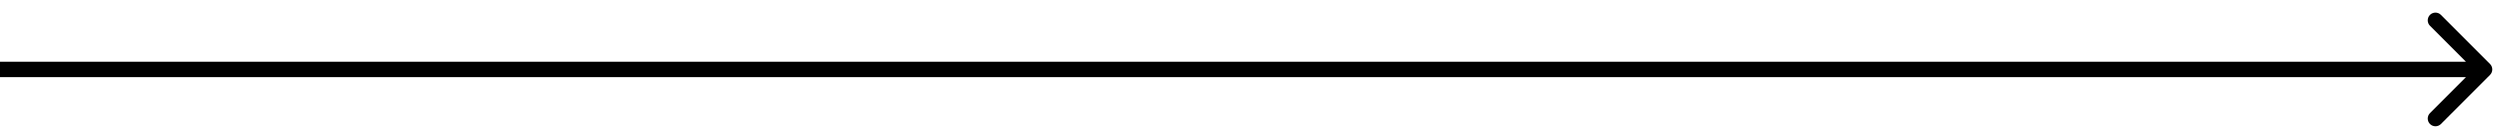 <?xml version="1.0" encoding="UTF-8"?> <svg xmlns="http://www.w3.org/2000/svg" width="162" height="9" viewBox="0 0 162 9" fill="none"><path d="M161.354 4.854C161.549 4.658 161.549 4.342 161.354 4.146L158.172 0.964C157.976 0.769 157.66 0.769 157.464 0.964C157.269 1.16 157.269 1.476 157.464 1.672L160.293 4.5L157.464 7.328C157.269 7.524 157.269 7.84 157.464 8.036C157.66 8.231 157.976 8.231 158.172 8.036L161.354 4.854ZM0 4.5V5H161V4.5V4H0V4.5Z" fill="black"></path></svg> 